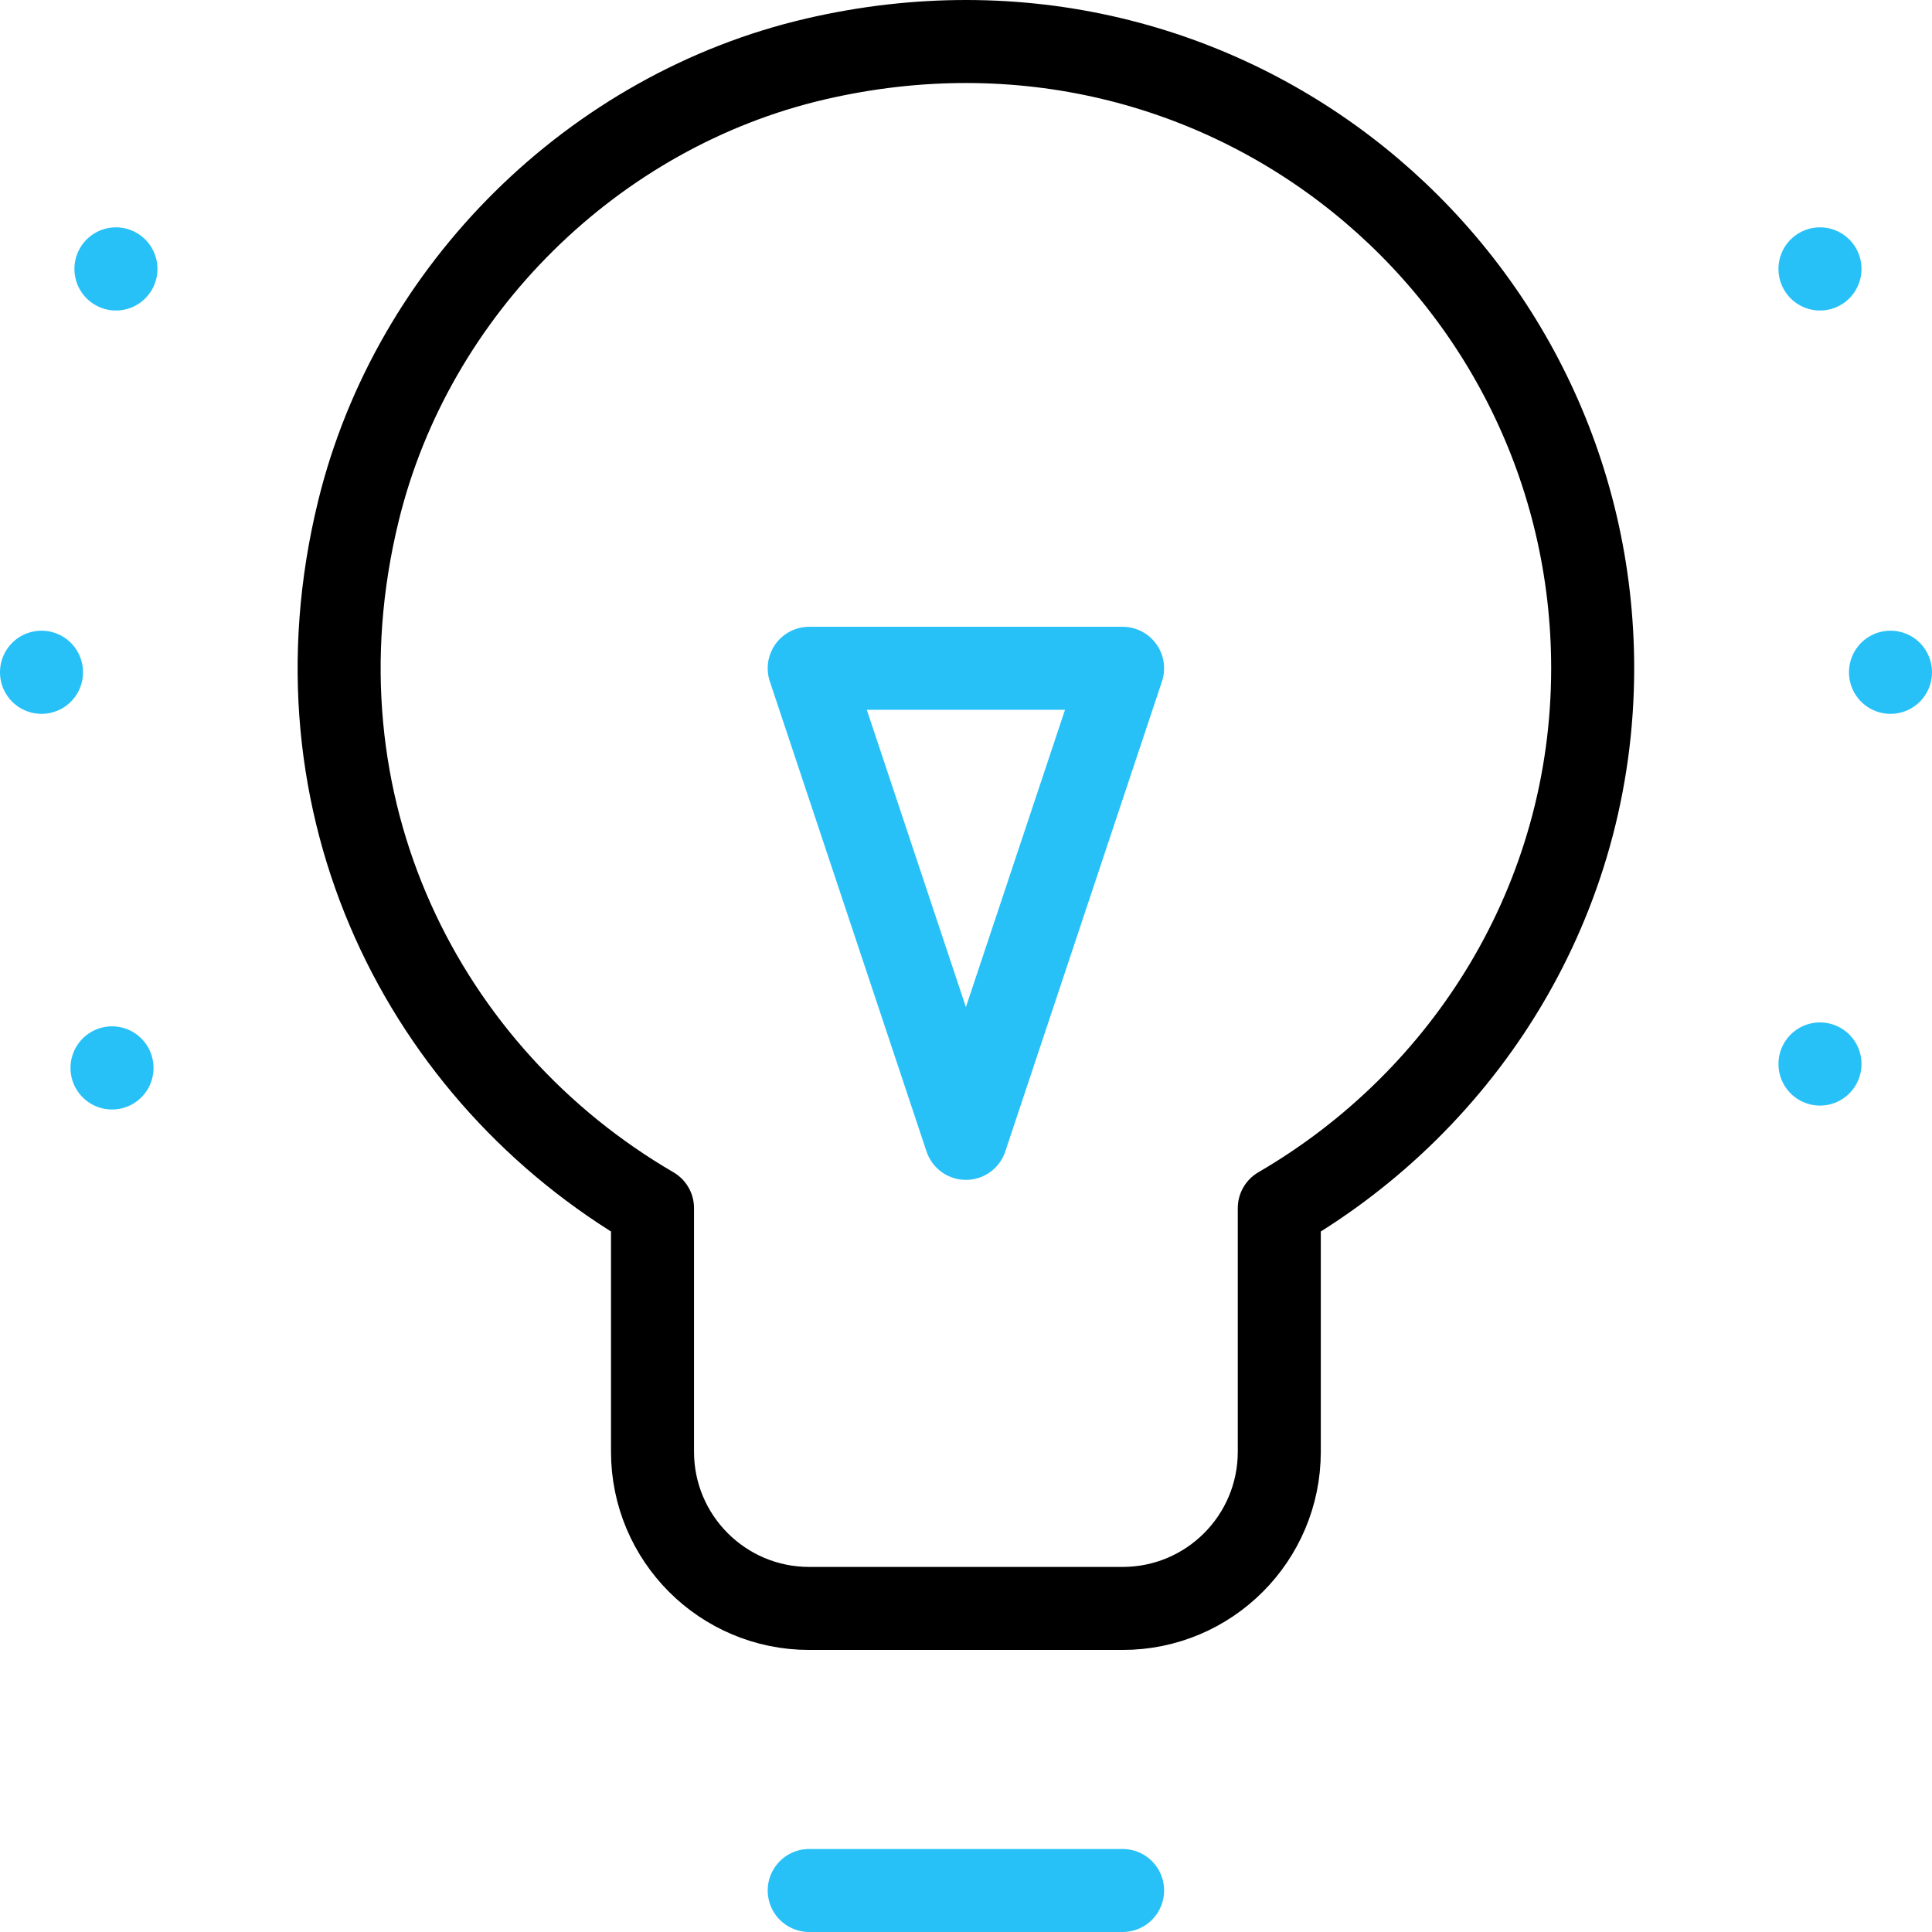 <?xml version="1.0" encoding="UTF-8"?>
<svg xmlns="http://www.w3.org/2000/svg" xmlns:xlink="http://www.w3.org/1999/xlink" version="1.1" id="Capa_1" x="0px" y="0px" viewBox="0 0 512 512" style="enable-background:new 0 0 512 512;" xml:space="preserve" width="512" height="512">
<g id="Idea">
	
		<polygon style="fill:none;stroke:#27c1f8;stroke-width:22;stroke-linecap:round;stroke-linejoin:round;stroke-miterlimit:10;" points="&#10;&#9;&#9;214.449,177.102 255.974,301.678 297.5,177.102 &#9;"/>
	<path style="fill:none;stroke:#000000;stroke-width:22;stroke-linecap:round;stroke-linejoin:round;stroke-miterlimit:10;" d="&#10;&#9;&#9;M422.076,177.102c0-104.723-96.91-186.808-205.945-161.469C157.256,29.316,109.334,76.718,94.979,135.432&#10;&#9;&#9;c-19.175,78.43,17.589,149.605,77.944,184.732v64.564c0,22.934,18.592,41.525,41.525,41.525H297.5&#10;&#9;&#9;c22.934,0,41.525-18.592,41.525-41.525v-64.564C388.466,291.39,422.076,238.427,422.076,177.102z"/>
	
		<line style="fill:none;stroke:#27c1f8;stroke-width:22;stroke-linecap:round;stroke-linejoin:round;stroke-miterlimit:10;" x1="214.449" y1="501" x2="297.5" y2="501"/>
	
		<line style="fill:none;stroke:#27c1f8;stroke-width:22;stroke-linecap:round;stroke-linejoin:round;stroke-miterlimit:10;" x1="482.314" y1="281.953" x2="482.314" y2="281.99"/>
	
		<line style="fill:none;stroke:#27c1f8;stroke-width:22;stroke-linecap:round;stroke-linejoin:round;stroke-miterlimit:10;" x1="501" y1="178.14" x2="501" y2="178.177"/>
	
		<line style="fill:none;stroke:#27c1f8;stroke-width:22;stroke-linecap:round;stroke-linejoin:round;stroke-miterlimit:10;" x1="482.314" y1="71.249" x2="482.314" y2="71.286"/>
	
		<line style="fill:none;stroke:#27c1f8;stroke-width:22;stroke-linecap:round;stroke-linejoin:round;stroke-miterlimit:10;" x1="30.725" y1="71.249" x2="30.725" y2="71.286"/>
	
		<line style="fill:none;stroke:#27c1f8;stroke-width:22;stroke-linecap:round;stroke-linejoin:round;stroke-miterlimit:10;" x1="11" y1="178.14" x2="11" y2="178.177"/>
	
		<line style="fill:none;stroke:#27c1f8;stroke-width:22;stroke-linecap:round;stroke-linejoin:round;stroke-miterlimit:10;" x1="29.686" y1="282.991" x2="29.686" y2="283.028"/>
</g>















</svg>
